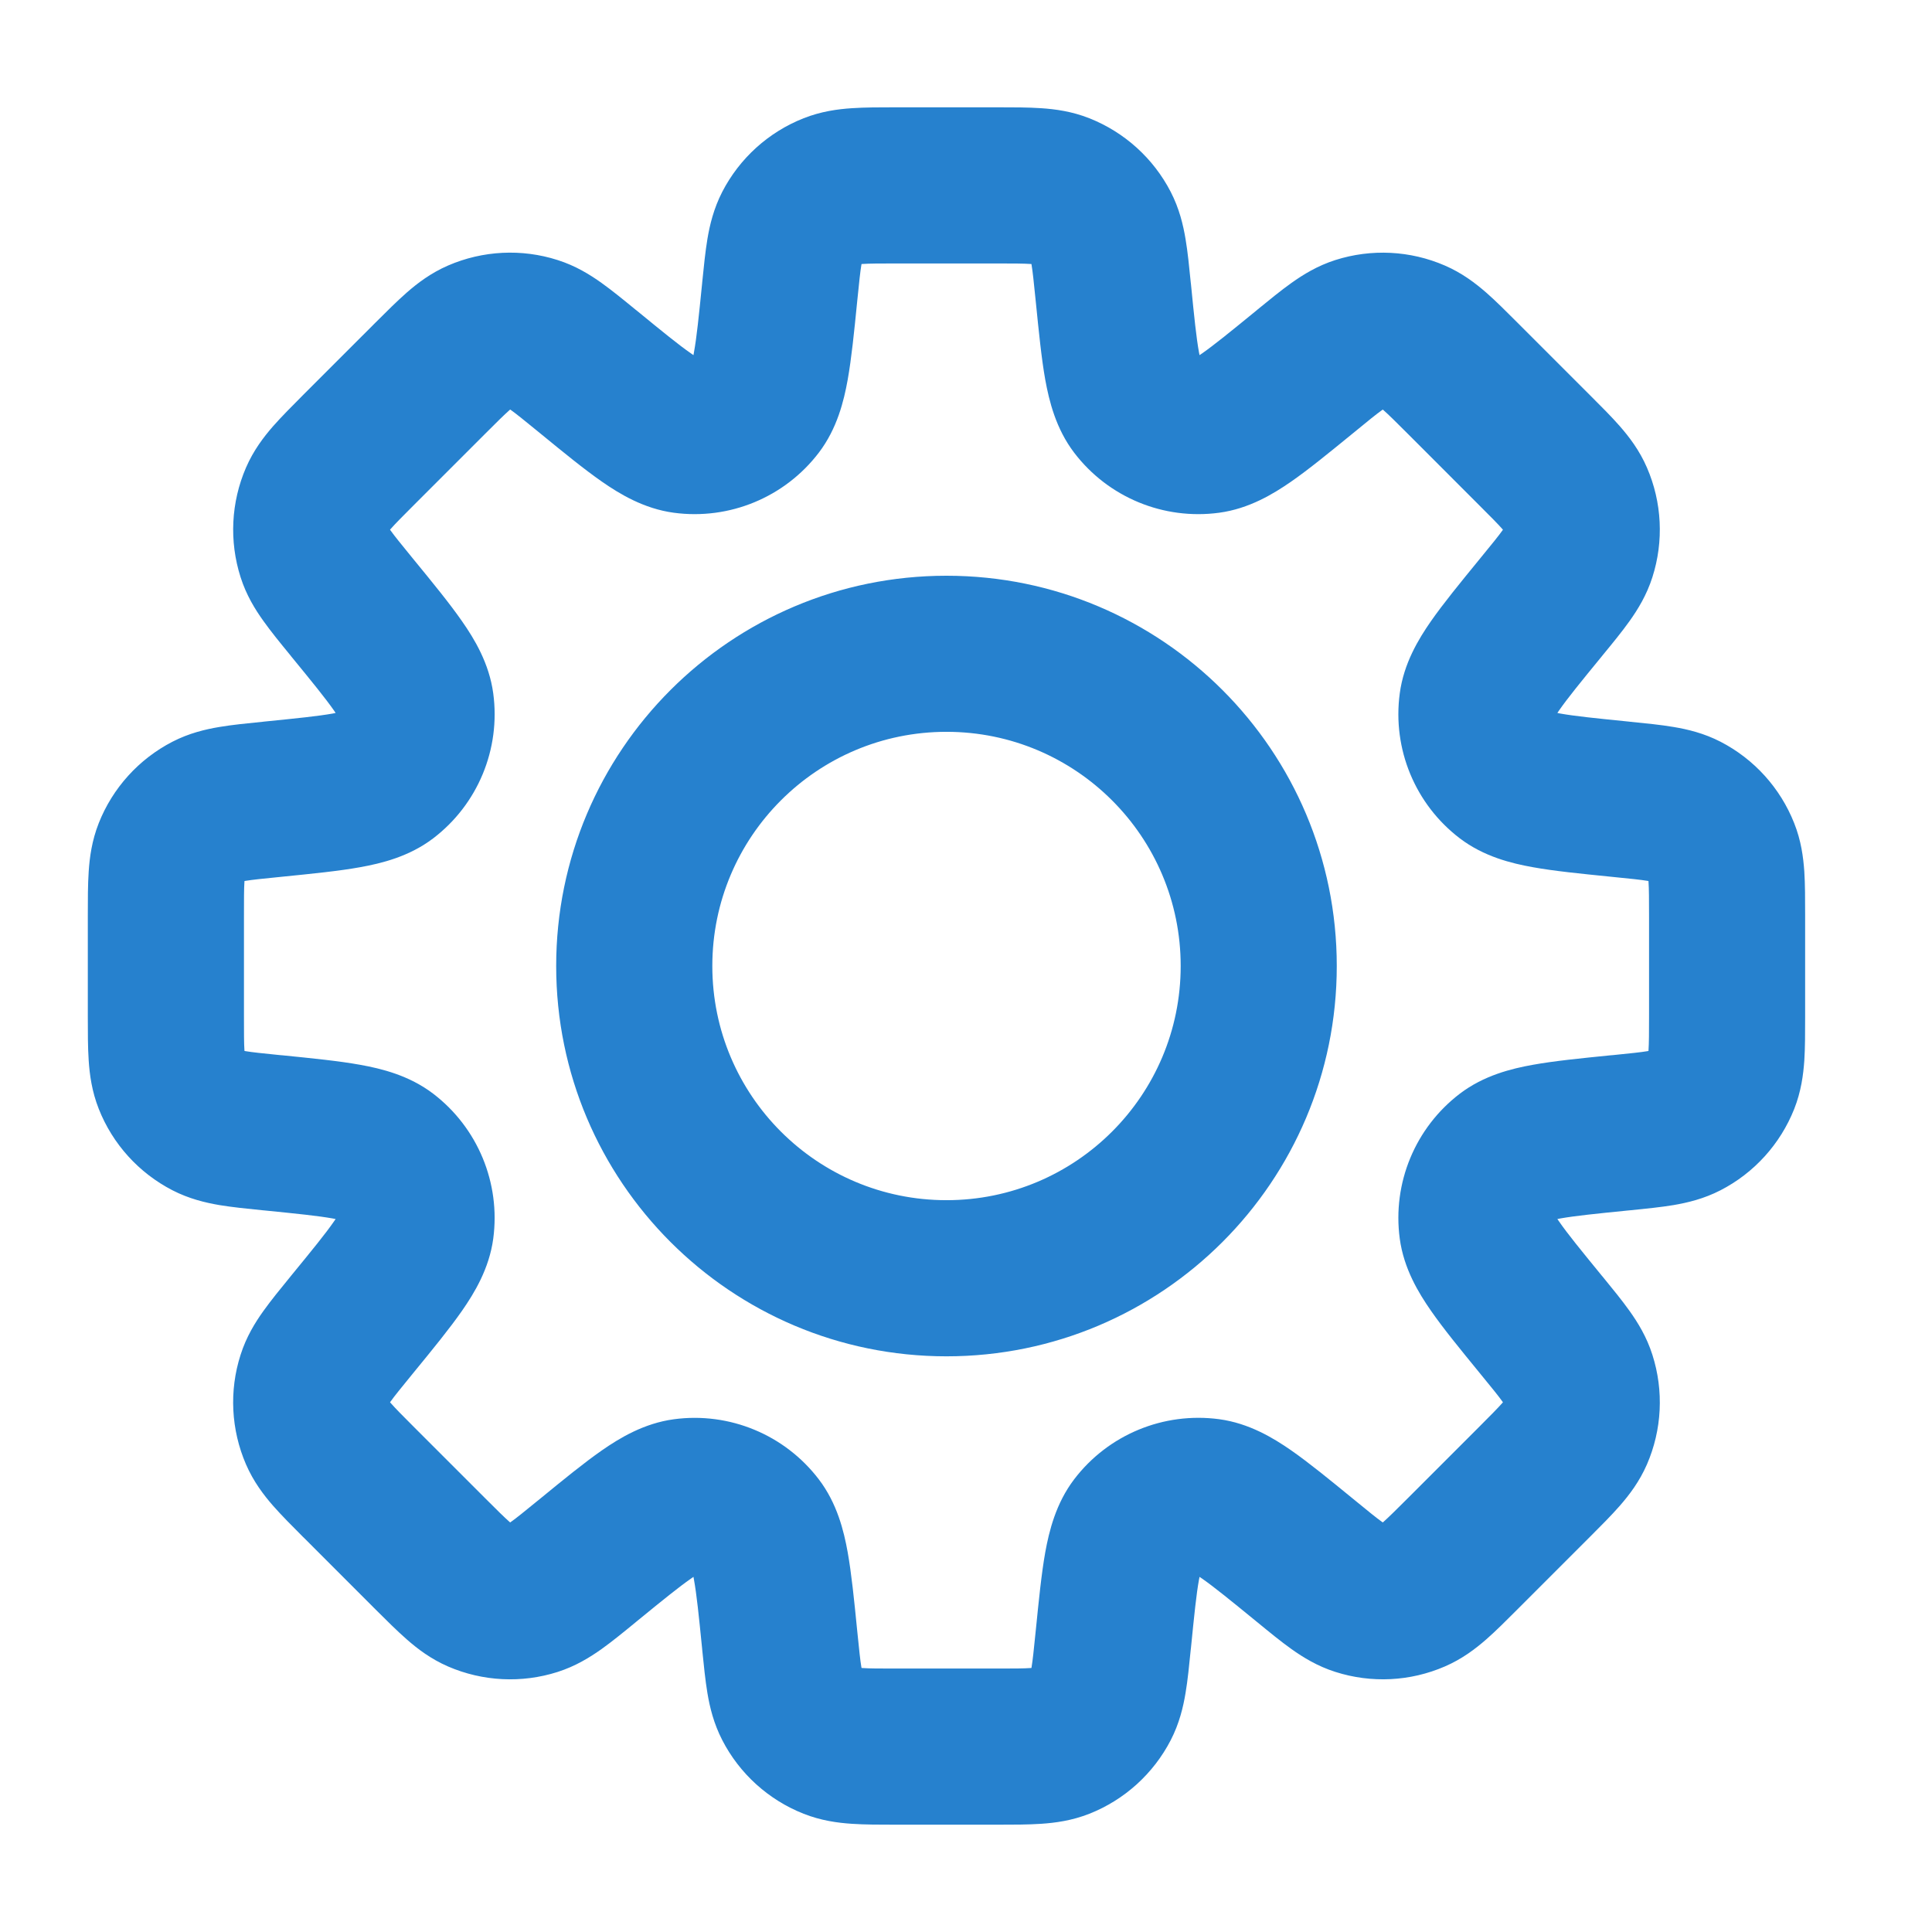 <svg width="33" height="33" viewBox="0 0 33 33" fill="none" xmlns="http://www.w3.org/2000/svg">
<path fill-rule="evenodd" clip-rule="evenodd" d="M15.29 1.833H17.043C17.304 1.833 17.561 1.833 17.781 1.848C18.024 1.864 18.309 1.902 18.607 2.02C19.207 2.258 19.701 2.704 19.997 3.278C20.144 3.563 20.21 3.843 20.25 4.083C20.287 4.3 20.312 4.556 20.338 4.816L20.342 4.849C20.398 5.419 20.434 5.767 20.479 6.015C20.482 6.033 20.485 6.05 20.489 6.066C20.502 6.057 20.516 6.047 20.532 6.037C20.738 5.893 21.01 5.672 21.453 5.31L21.479 5.288C21.681 5.123 21.88 4.96 22.06 4.832C22.258 4.691 22.502 4.54 22.808 4.442C23.423 4.246 24.088 4.279 24.68 4.536C24.974 4.663 25.202 4.838 25.386 4.998C25.552 5.143 25.733 5.325 25.918 5.51L25.942 5.534L27.157 6.749C27.342 6.934 27.524 7.115 27.669 7.281C27.829 7.464 28.004 7.693 28.131 7.987C28.388 8.579 28.421 9.244 28.224 9.859C28.127 10.164 27.976 10.409 27.835 10.607C27.707 10.787 27.544 10.986 27.378 11.188L27.357 11.214C26.994 11.657 26.773 11.929 26.63 12.135C26.619 12.151 26.61 12.165 26.601 12.178C26.616 12.181 26.633 12.185 26.652 12.188C26.899 12.232 27.248 12.268 27.817 12.325L27.851 12.329C28.111 12.355 28.367 12.38 28.584 12.417C28.824 12.457 29.104 12.523 29.389 12.67C29.962 12.966 30.409 13.46 30.646 14.06C30.765 14.358 30.802 14.643 30.819 14.886C30.833 15.106 30.833 15.363 30.833 15.624V17.377C30.833 17.638 30.833 17.895 30.819 18.115C30.802 18.357 30.765 18.642 30.647 18.941C30.409 19.541 29.962 20.035 29.389 20.33C29.104 20.477 28.824 20.543 28.584 20.584C28.367 20.62 28.111 20.646 27.851 20.672L27.817 20.675C27.248 20.732 26.9 20.768 26.652 20.812C26.634 20.816 26.617 20.819 26.601 20.822C26.61 20.835 26.62 20.85 26.631 20.865C26.774 21.072 26.995 21.343 27.357 21.786L27.379 21.812C27.544 22.014 27.707 22.213 27.835 22.393C27.976 22.591 28.127 22.835 28.224 23.141C28.421 23.756 28.388 24.421 28.131 25.013C28.003 25.307 27.829 25.535 27.669 25.718C27.524 25.884 27.342 26.066 27.157 26.251L25.918 27.49C25.733 27.675 25.552 27.857 25.386 28.002C25.203 28.162 24.974 28.337 24.68 28.464C24.088 28.721 23.423 28.754 22.808 28.557C22.503 28.46 22.258 28.309 22.06 28.168C21.88 28.04 21.681 27.877 21.479 27.711L21.459 27.695L21.453 27.69C21.01 27.328 20.738 27.107 20.532 26.963C20.516 26.952 20.502 26.942 20.489 26.934C20.486 26.949 20.482 26.966 20.479 26.985C20.434 27.232 20.399 27.581 20.342 28.151L20.338 28.184C20.312 28.444 20.287 28.7 20.25 28.918C20.21 29.158 20.144 29.438 19.997 29.723C19.701 30.296 19.207 30.743 18.608 30.98C18.309 31.098 18.024 31.136 17.781 31.152C17.561 31.167 17.304 31.167 17.043 31.167H15.291C15.029 31.167 14.772 31.167 14.552 31.152C14.309 31.136 14.024 31.098 13.726 30.98C13.126 30.743 12.632 30.296 12.337 29.723C12.19 29.438 12.123 29.158 12.083 28.918C12.047 28.7 12.021 28.445 11.995 28.185L11.992 28.151C11.935 27.581 11.899 27.233 11.854 26.985C11.851 26.967 11.848 26.95 11.845 26.934C11.832 26.943 11.817 26.953 11.802 26.964C11.596 27.107 11.325 27.327 10.883 27.688L10.854 27.712C10.652 27.878 10.453 28.04 10.274 28.168C10.075 28.309 9.831 28.46 9.525 28.558C8.911 28.754 8.246 28.721 7.654 28.465C7.359 28.337 7.131 28.163 6.948 28.002C6.782 27.857 6.6 27.675 6.415 27.491L5.2 26.275L5.176 26.252C4.991 26.067 4.81 25.885 4.664 25.719C4.504 25.536 4.33 25.308 4.202 25.013C3.946 24.421 3.912 23.756 4.109 23.142C4.206 22.836 4.357 22.591 4.499 22.393C4.627 22.214 4.789 22.015 4.955 21.812L4.976 21.786C5.339 21.343 5.56 21.072 5.703 20.865C5.714 20.85 5.724 20.835 5.733 20.822C5.717 20.819 5.7 20.816 5.681 20.812C5.434 20.768 5.086 20.732 4.516 20.675L4.482 20.672C4.222 20.646 3.967 20.62 3.749 20.584C3.509 20.543 3.229 20.477 2.944 20.33C2.371 20.034 1.924 19.541 1.687 18.941C1.569 18.642 1.531 18.357 1.515 18.115C1.5 17.895 1.5 17.638 1.5 17.376V15.624C1.5 15.363 1.5 15.106 1.515 14.886C1.531 14.643 1.569 14.358 1.687 14.059C1.924 13.46 2.371 12.966 2.944 12.67C3.229 12.523 3.509 12.457 3.749 12.417C3.967 12.38 4.222 12.355 4.482 12.329L4.516 12.325C5.085 12.268 5.435 12.232 5.682 12.188C5.7 12.184 5.717 12.181 5.733 12.178C5.724 12.165 5.714 12.151 5.704 12.135C5.56 11.929 5.339 11.657 4.976 11.214L4.955 11.187C4.789 10.985 4.627 10.786 4.499 10.606C4.357 10.408 4.206 10.164 4.109 9.858C3.913 9.243 3.946 8.579 4.202 7.987C4.33 7.692 4.504 7.464 4.664 7.281C4.81 7.115 4.992 6.933 5.176 6.748C5.184 6.74 5.192 6.732 5.2 6.724L6.391 5.533C6.399 5.525 6.407 5.517 6.415 5.509C6.6 5.324 6.782 5.143 6.948 4.997C7.131 4.837 7.359 4.663 7.654 4.535C8.246 4.279 8.911 4.245 9.525 4.442C9.831 4.539 10.075 4.69 10.274 4.832C10.453 4.96 10.652 5.122 10.854 5.288L10.881 5.309C11.324 5.672 11.595 5.893 11.802 6.036C11.817 6.047 11.832 6.057 11.845 6.066C11.848 6.05 11.851 6.033 11.854 6.014C11.899 5.767 11.935 5.419 11.992 4.849L11.995 4.816C12.021 4.556 12.047 4.3 12.083 4.083C12.123 3.843 12.19 3.563 12.336 3.278C12.632 2.704 13.126 2.257 13.726 2.02C14.025 1.902 14.309 1.864 14.552 1.848C14.772 1.833 15.029 1.833 15.29 1.833ZM23.142 25.626L23.104 25.595C22.71 25.273 22.357 24.984 22.054 24.773C21.751 24.563 21.336 24.31 20.824 24.241C19.874 24.114 18.929 24.505 18.348 25.267C18.035 25.678 17.92 26.151 17.854 26.513C17.789 26.876 17.744 27.331 17.693 27.837L17.688 27.885C17.657 28.192 17.64 28.357 17.62 28.476C17.619 28.481 17.619 28.486 17.618 28.49C17.613 28.491 17.608 28.491 17.604 28.491C17.483 28.5 17.317 28.5 17.009 28.5H15.324C15.016 28.5 14.85 28.5 14.73 28.491C14.725 28.491 14.72 28.491 14.716 28.49C14.715 28.486 14.714 28.481 14.713 28.476C14.693 28.358 14.676 28.192 14.645 27.886L14.64 27.837C14.59 27.331 14.544 26.877 14.479 26.513C14.414 26.151 14.299 25.678 13.985 25.267C13.404 24.506 12.459 24.114 11.51 24.242C10.998 24.311 10.582 24.564 10.28 24.774C9.977 24.985 9.623 25.274 9.23 25.596L9.192 25.627C9.187 25.631 9.182 25.634 9.178 25.638C8.948 25.826 8.822 25.928 8.726 25.996C8.722 25.999 8.718 26.002 8.714 26.005C8.711 26.002 8.707 25.999 8.703 25.995C8.613 25.916 8.495 25.799 8.277 25.581L7.086 24.39C6.868 24.172 6.751 24.054 6.672 23.963C6.668 23.959 6.665 23.956 6.662 23.952C6.665 23.949 6.667 23.945 6.67 23.941C6.74 23.843 6.845 23.714 7.04 23.475L7.071 23.437C7.393 23.044 7.682 22.69 7.893 22.387C8.103 22.085 8.356 21.669 8.425 21.157C8.552 20.208 8.161 19.263 7.399 18.681C6.988 18.368 6.516 18.253 6.154 18.188C5.79 18.122 5.335 18.077 4.83 18.026L4.781 18.022C4.475 17.991 4.309 17.974 4.191 17.954C4.186 17.953 4.181 17.952 4.176 17.951C4.176 17.947 4.176 17.942 4.175 17.937C4.167 17.817 4.167 17.651 4.167 17.343V15.658C4.167 15.35 4.167 15.184 4.175 15.063C4.176 15.058 4.176 15.053 4.176 15.049C4.181 15.048 4.186 15.047 4.191 15.046C4.309 15.027 4.474 15.009 4.781 14.979L4.83 14.974C5.336 14.923 5.791 14.878 6.154 14.812C6.516 14.747 6.989 14.632 7.4 14.319C8.162 13.738 8.553 12.793 8.425 11.844C8.356 11.331 8.104 10.915 7.893 10.613C7.683 10.31 7.393 9.956 7.071 9.563L7.04 9.525C6.845 9.286 6.74 9.157 6.67 9.059C6.668 9.055 6.665 9.051 6.662 9.047C6.665 9.044 6.668 9.04 6.672 9.036C6.751 8.946 6.868 8.828 7.086 8.61L8.277 7.419C8.495 7.201 8.613 7.084 8.704 7.004C8.707 7.001 8.711 6.998 8.714 6.995C8.718 6.998 8.722 7 8.726 7.003C8.824 7.073 8.953 7.178 9.192 7.373L9.23 7.404C9.623 7.726 9.977 8.015 10.28 8.226C10.582 8.436 10.997 8.689 11.509 8.758C12.459 8.886 13.405 8.494 13.986 7.732C14.299 7.321 14.414 6.849 14.479 6.487C14.544 6.123 14.59 5.669 14.64 5.163L14.645 5.115C14.676 4.808 14.693 4.643 14.713 4.524C14.714 4.519 14.715 4.514 14.716 4.51C14.72 4.51 14.725 4.509 14.73 4.509C14.85 4.501 15.016 4.5 15.324 4.5H17.009C17.317 4.5 17.483 4.501 17.604 4.509C17.609 4.509 17.613 4.51 17.618 4.51C17.619 4.514 17.619 4.519 17.62 4.524C17.64 4.643 17.657 4.808 17.688 5.115L17.693 5.163C17.744 5.669 17.789 6.124 17.854 6.487C17.92 6.849 18.035 7.322 18.348 7.733C18.929 8.495 19.874 8.886 20.824 8.758C21.336 8.689 21.751 8.436 22.054 8.226C22.357 8.016 22.71 7.726 23.104 7.405L23.142 7.374C23.38 7.178 23.509 7.074 23.607 7.004C23.611 7.001 23.615 6.998 23.619 6.996C23.622 6.999 23.626 7.002 23.63 7.005C23.72 7.084 23.838 7.201 24.056 7.419L25.247 8.611C25.465 8.829 25.582 8.946 25.662 9.037C25.665 9.041 25.668 9.044 25.671 9.048C25.669 9.052 25.666 9.056 25.663 9.06C25.593 9.158 25.488 9.287 25.293 9.525L25.262 9.563C24.941 9.956 24.651 10.31 24.44 10.613C24.23 10.915 23.977 11.331 23.909 11.843C23.781 12.793 24.172 13.738 24.934 14.319C25.345 14.632 25.817 14.747 26.18 14.812C26.543 14.878 26.998 14.923 27.503 14.974L27.552 14.979C27.859 15.009 28.024 15.027 28.143 15.046C28.148 15.047 28.152 15.048 28.157 15.049C28.157 15.053 28.158 15.058 28.158 15.063C28.166 15.184 28.167 15.35 28.167 15.658V17.343C28.167 17.651 28.166 17.817 28.158 17.937C28.158 17.942 28.157 17.947 28.157 17.951C28.152 17.952 28.148 17.953 28.143 17.954C28.024 17.974 27.859 17.991 27.552 18.022L27.503 18.026C26.998 18.077 26.544 18.122 26.18 18.188C25.818 18.253 25.346 18.368 24.935 18.681C24.173 19.262 23.781 20.208 23.909 21.158C23.978 21.67 24.231 22.085 24.441 22.387C24.651 22.69 24.941 23.044 25.262 23.437L25.293 23.475C25.488 23.713 25.593 23.842 25.663 23.94C25.666 23.944 25.669 23.948 25.671 23.952C25.668 23.955 25.665 23.959 25.662 23.963C25.582 24.053 25.466 24.171 25.248 24.389L24.056 25.581C23.838 25.799 23.72 25.915 23.63 25.995C23.626 25.998 23.622 26.001 23.619 26.004C23.615 26.002 23.611 25.999 23.607 25.996C23.509 25.926 23.38 25.821 23.142 25.626ZM16.167 12.5C13.957 12.5 12.167 14.291 12.167 16.5C12.167 18.709 13.957 20.5 16.167 20.5C18.376 20.5 20.167 18.709 20.167 16.5C20.167 14.291 18.376 12.5 16.167 12.5ZM9.5 16.5C9.5 12.818 12.485 9.834 16.167 9.834C19.849 9.834 22.833 12.818 22.833 16.5C22.833 20.182 19.849 23.167 16.167 23.167C12.485 23.167 9.5 20.182 9.5 16.5ZM5.782 12.199L6.32 12.903L5.782 12.199Z" fill="#2681CE"/>
</svg>
